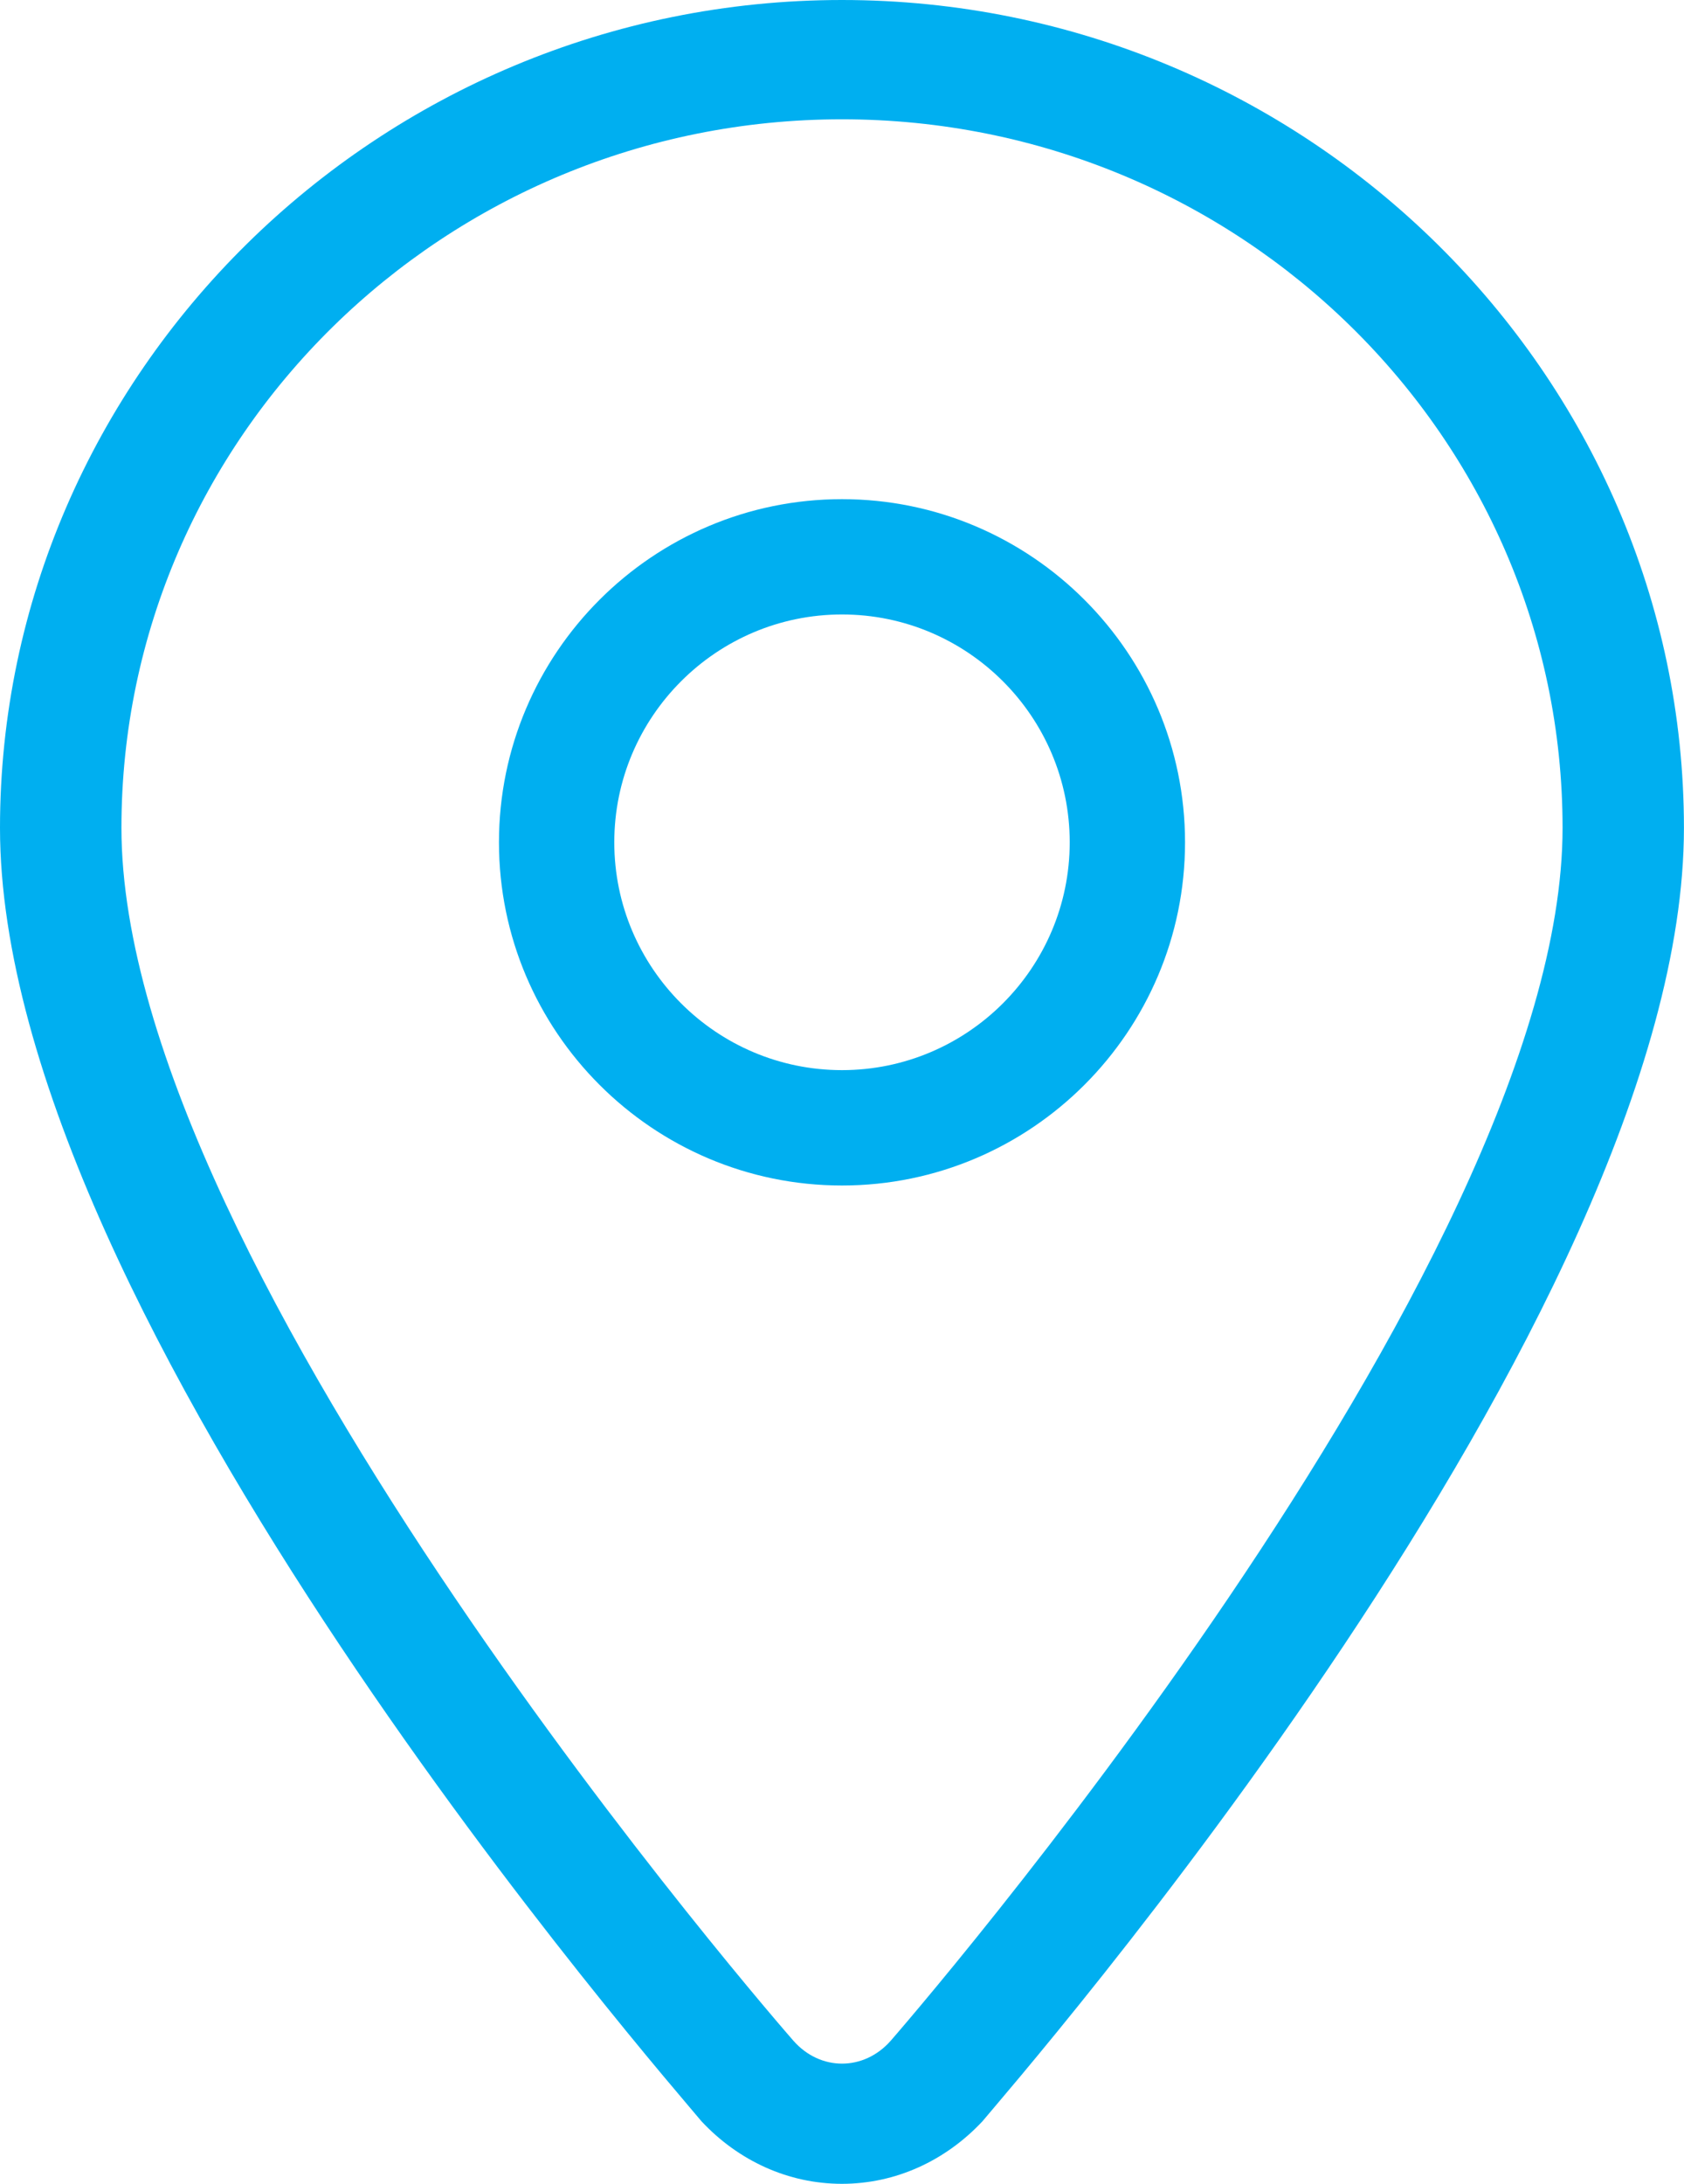 <?xml version="1.0" encoding="UTF-8"?>
<svg id="SVGDoc" width="27" height="35" xmlns="http://www.w3.org/2000/svg" version="1.1" xmlns:xlink="http://www.w3.org/1999/xlink" xmlns:avocode="https://avocode.com/" viewBox="0 0 27 35"><defs><clipPath id="clip-56CD350B-87C5-4819-BCF3-B5C422FE4157+F8B78772-3D35-42A6-BF0F-7B8E80E7E3AB"><path d="M0,0v0h27v0v35v0h-27v0z" ></path></clipPath></defs><desc>Generated with Avocode.</desc><g><g><title>Group 6</title><g><title>Group 3</title><g><title>Clip 2</title></g><g clip-path="url(#clip-56CD350B-87C5-4819-BCF3-B5C422FE4157+F8B78772-3D35-42A6-BF0F-7B8E80E7E3AB)"><title>Fill 1</title><path d="M13.5,0c-7.444,0 -13.5,6 -13.5,13.269c0,7.866 10.791,20.172 11.249,20.731c0.591,0.631 1.39,1 2.25,1c0.86,0 1.659,-0.369 2.251,-1c0.459,-0.559 11.249,-12.881 11.249,-20.731c0,-7.269 -6.056,-13.269 -13.5,-13.269M14.28,32.708c-0.431,0.488 -1.129,0.487 -1.558,0c-0.108,-0.122 -10.775,-12.331 -10.775,-19.44c-0,-6.269 5.182,-11.356 11.553,-11.356c6.371,0 11.553,5.087 11.553,11.356c0,7.07 -10.666,19.317 -10.773,19.44" fill="#00aff0" fill-opacity="1"></path></g></g><g><title>Fill 4</title><path d="M13.5,8c-3.033,0 -5.5,2.467 -5.5,5.5c0,3.032 2.467,5.5 5.5,5.5c3.032,0 5.5,-2.468 5.5,-5.5c0,-3.033 -2.467,-5.5 -5.5,-5.5M13.5,17.151c-2.013,0 -3.651,-1.638 -3.651,-3.651c0,-2.013 1.638,-3.652 3.651,-3.652c2.013,0 3.651,1.638 3.651,3.652c0,2.013 -1.638,3.651 -3.651,3.651" fill="#00aff0" fill-opacity="1"></path></g></g></g></svg>